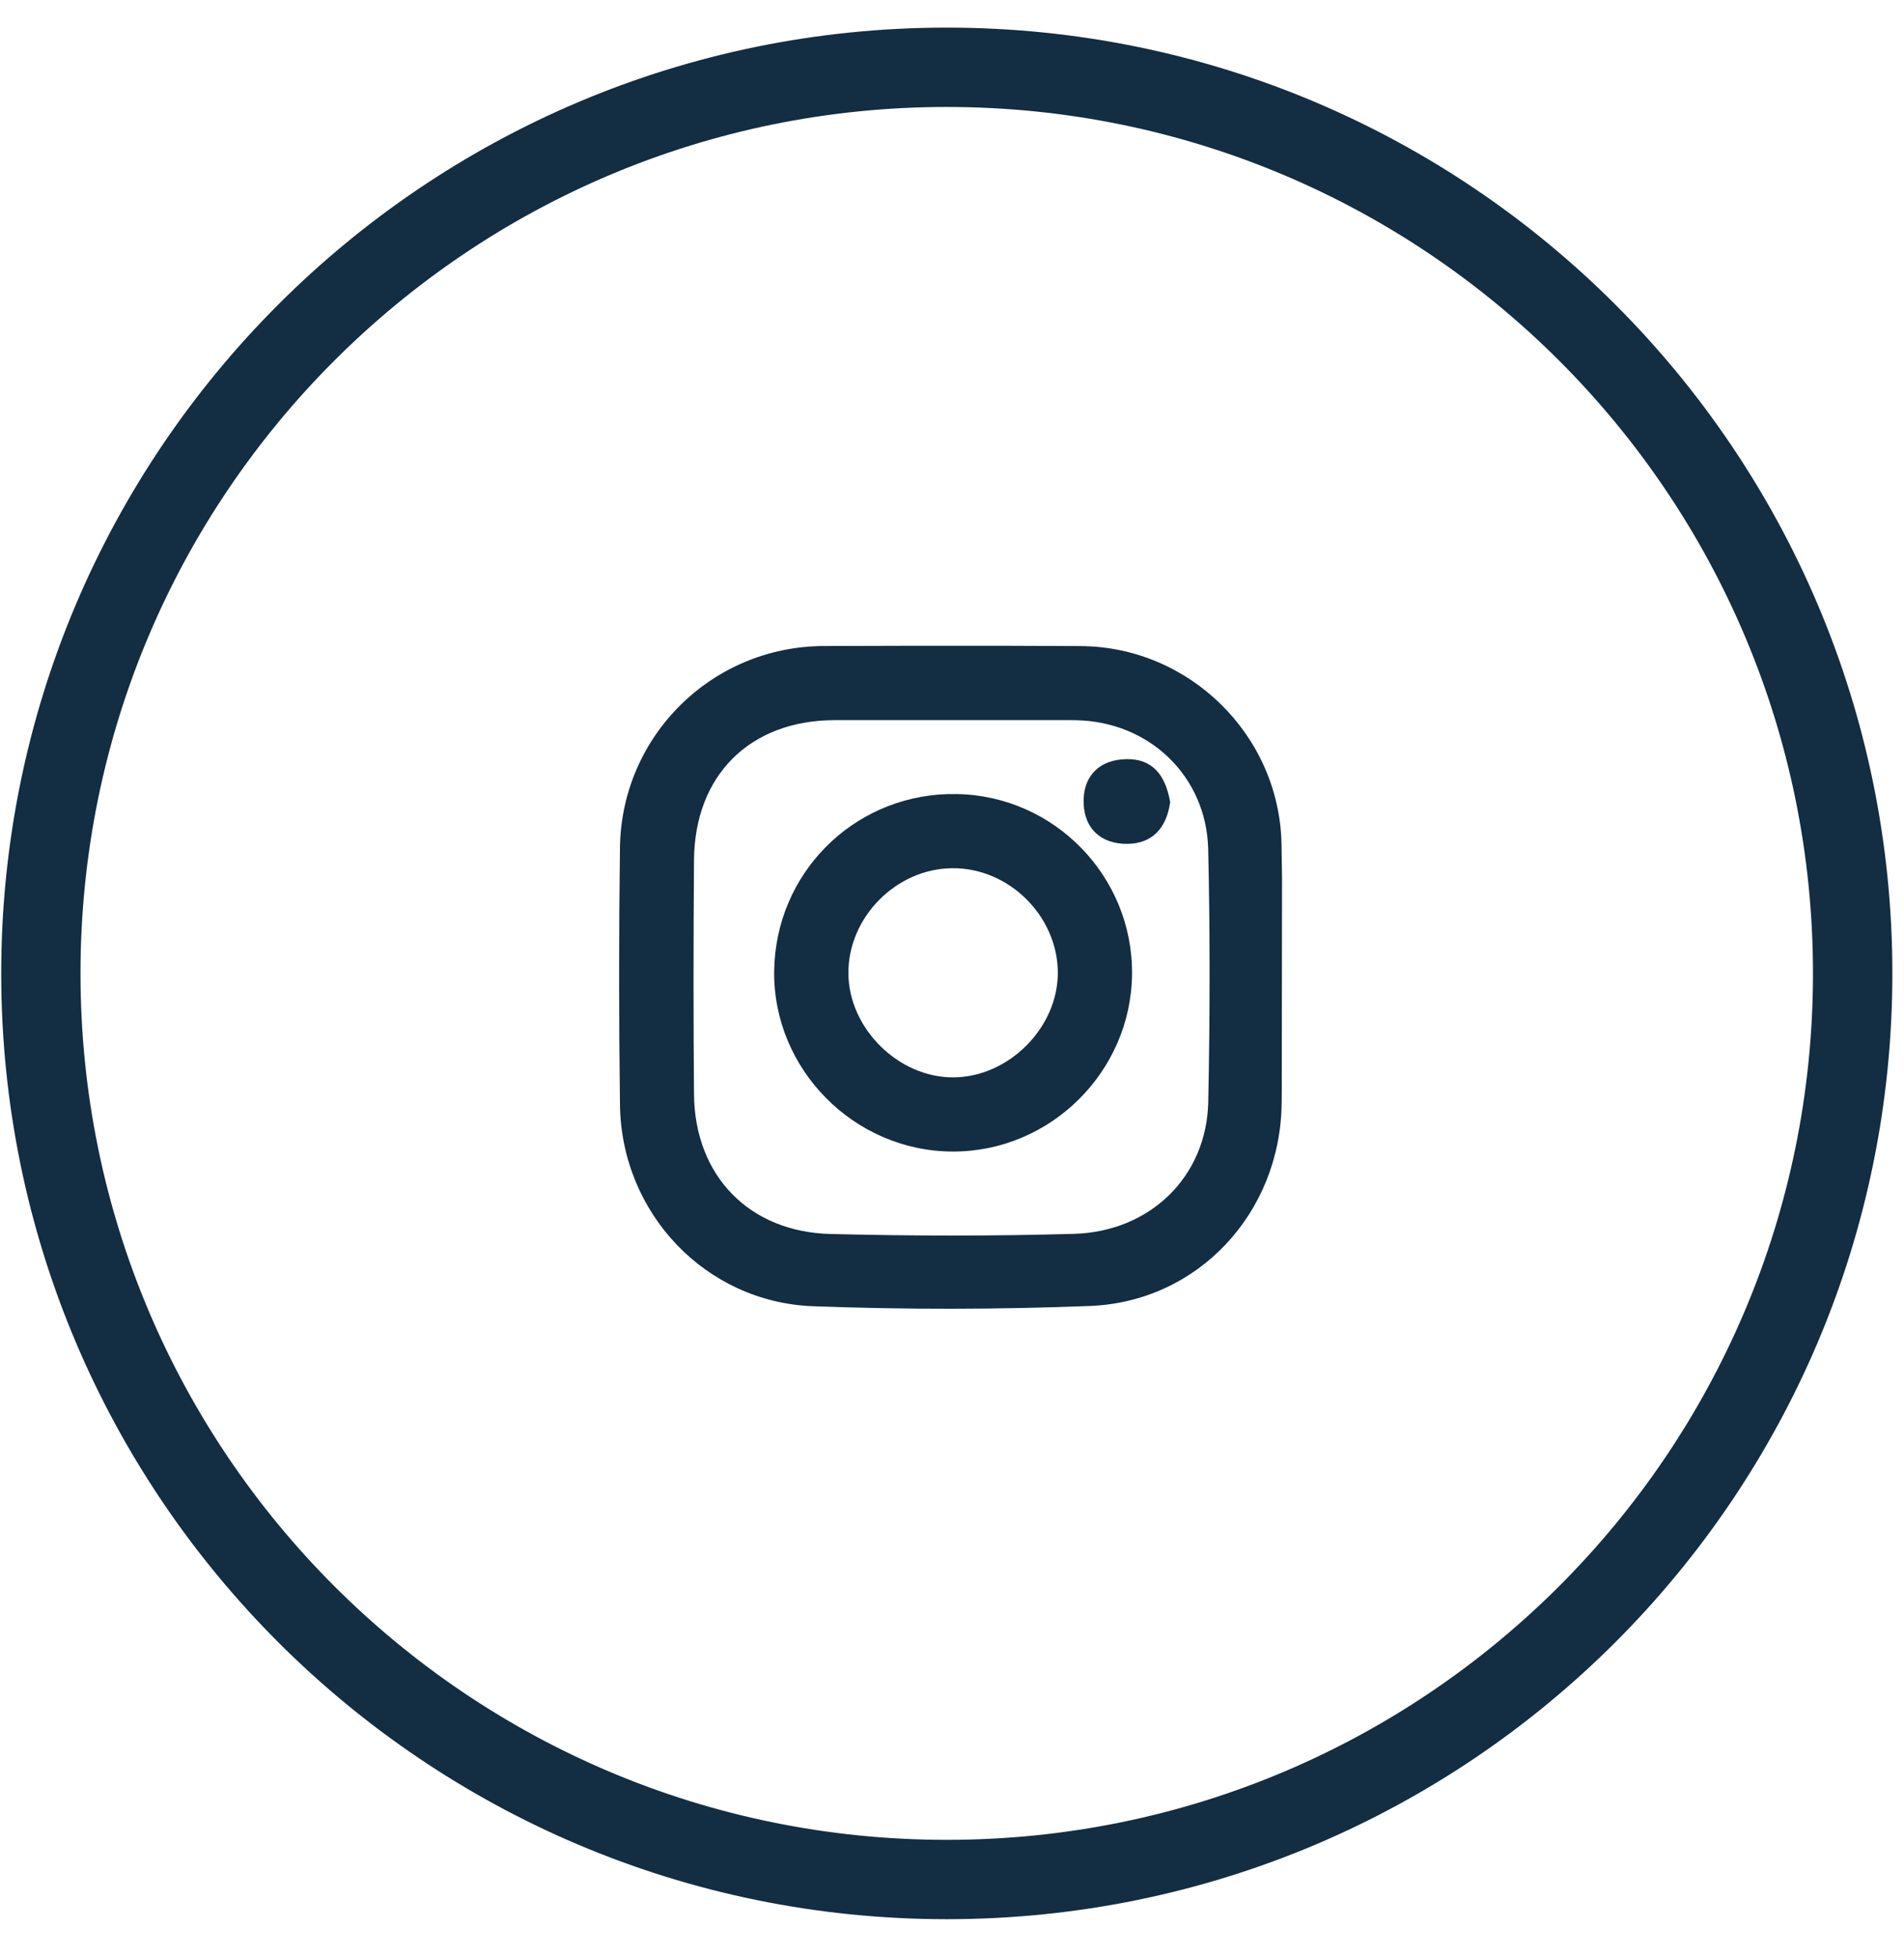 <svg xmlns="http://www.w3.org/2000/svg" width="36" height="37" viewBox="0 0 36 37">
    <g fill="none" fill-rule="evenodd">
        <g fill="#132D42" fill-rule="nonzero">
            <g>
                <g>
                    <path d="M16.9-.978C7.028-.978-.977 7.027-.977 16.901s8.005 17.878 17.879 17.878 17.878-8.004 17.878-17.878S26.775-.978 16.901-.978zm0 1.5c9.046 0 16.379 7.333 16.379 16.379 0 9.045-7.333 16.378-16.378 16.378-9.046 0-16.379-7.333-16.379-16.378C.522 7.855 7.855.522 16.901.522z" transform="translate(-1709 -860) translate(1654 861.5) translate(56)"/>
                    <path d="M14.57 10.712l1.734-.005c1.11-.002 2.134 0 3.128.006 2.052.012 3.748 1.675 3.798 3.724l.01.652-.005 4.055-.002.216c-.027 2.08-1.587 3.747-3.623 3.827-1.745.068-3.494.07-5.236.005-2.03-.075-3.626-1.754-3.652-3.809-.021-1.634-.021-3.254 0-4.86.027-2.112 1.737-3.801 3.848-3.811zm4.762 1.402l-.12-.001H14.78c-1.603.005-2.646 1.042-2.658 2.648-.012 1.558-.012 3.019 0 4.427.014 1.538 1.045 2.599 2.576 2.638 1.569.04 3.102.04 4.602-.002 1.452-.04 2.516-1.087 2.545-2.492.034-1.669.034-3.251-.001-4.78-.032-1.376-1.113-2.418-2.512-2.438zM17.09 13.51c1.85.033 3.334 1.561 3.314 3.411-.021 1.844-1.548 3.352-3.39 3.347-1.868-.004-3.406-1.563-3.376-3.424.03-1.826 1.471-3.275 3.276-3.333l.176-.001zm-.08 1.402c-1.061.005-1.973.924-1.969 1.984.004 1.044.948 1.978 1.99 1.97 1.049-.008 1.979-.949 1.97-1.991-.01-1.064-.928-1.97-1.99-1.963zm3.299-2.062c.463-.004.725.277.816.815-.07.49-.337.782-.81.787-.487.003-.807-.276-.826-.761-.018-.484.254-.79.711-.835l.109-.006z" transform="translate(-1709 -860) translate(1654 861.5) translate(56)"/>
                </g>
            </g>
        </g>
    </g>
</svg>
